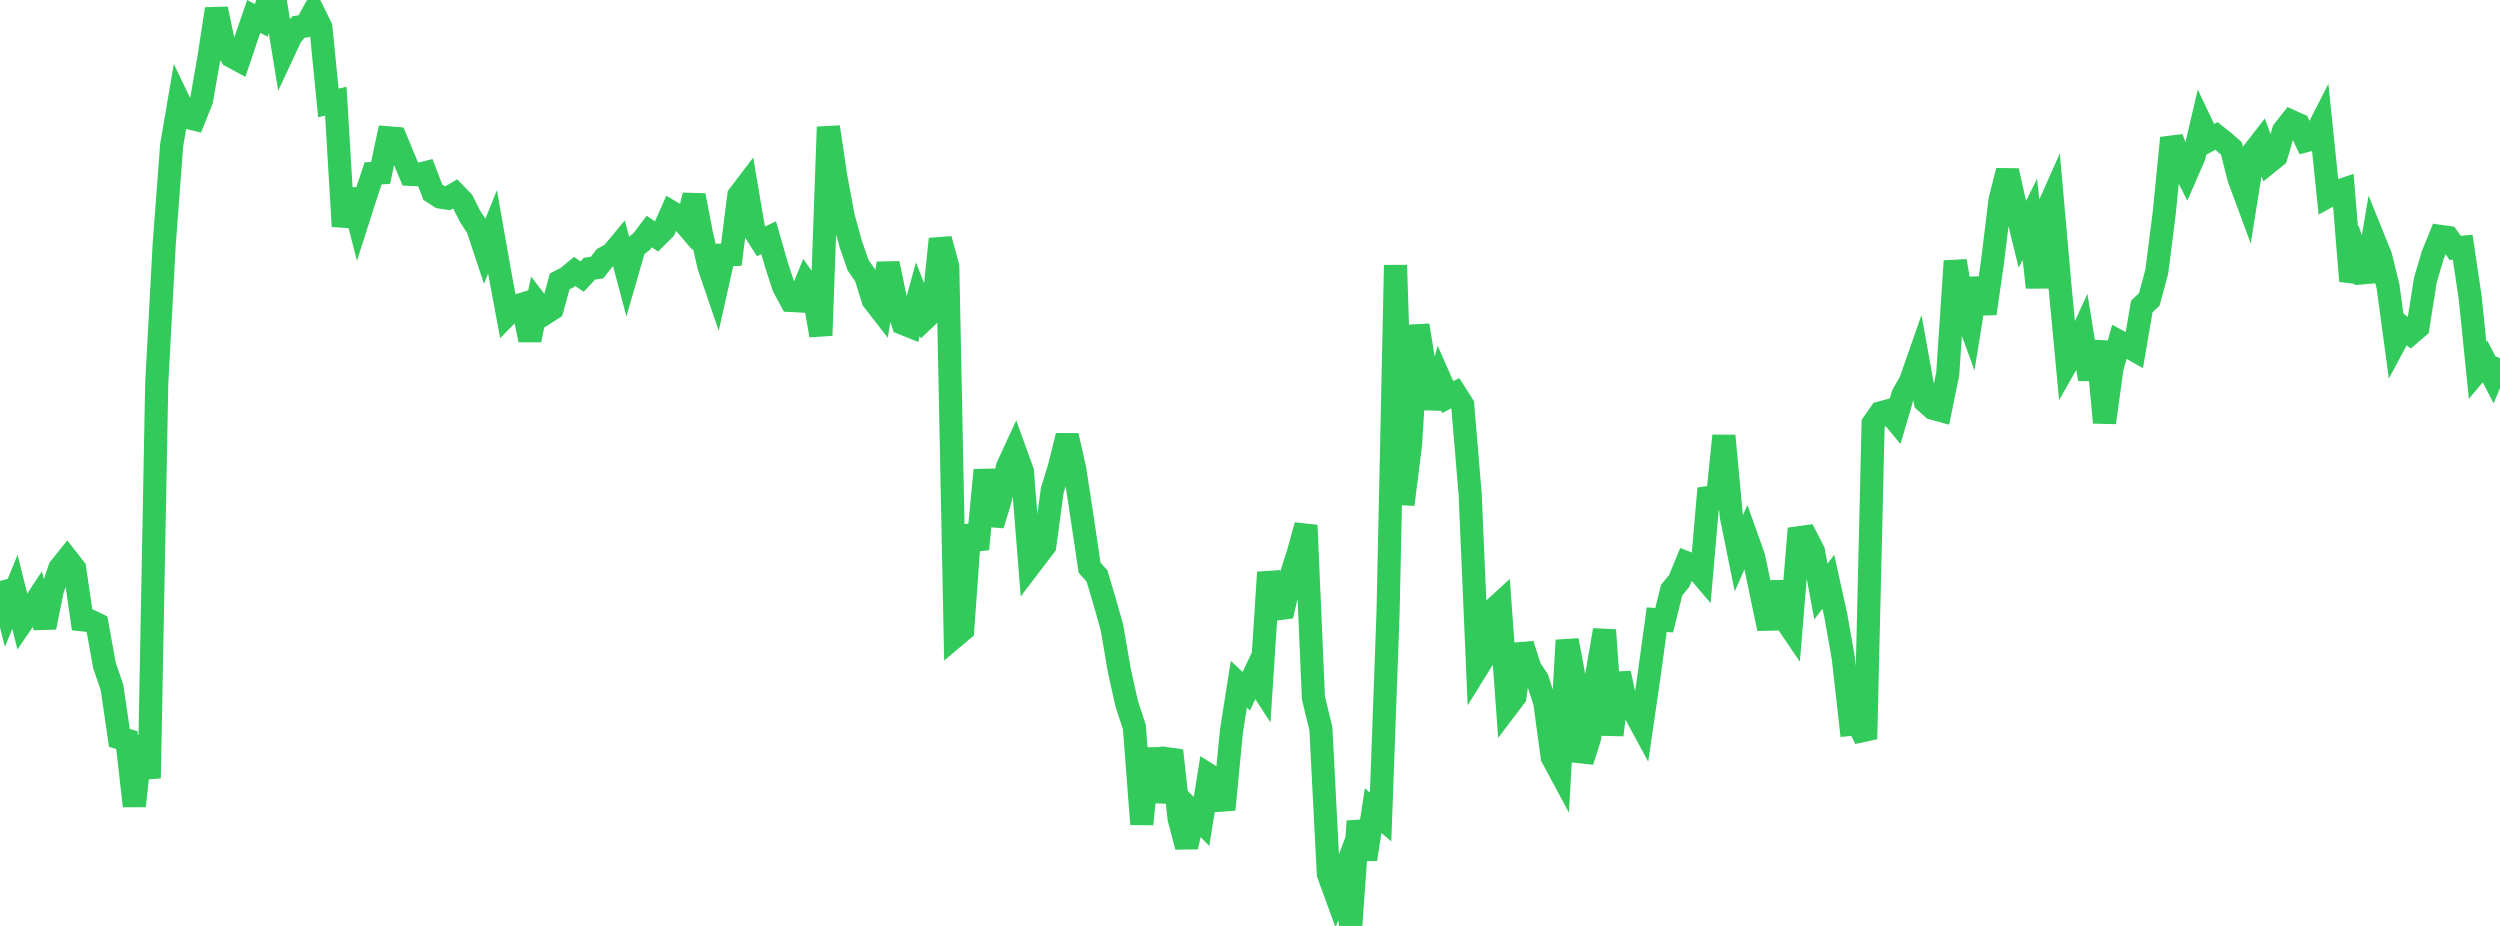 <?xml version="1.0" standalone="no"?>
<!DOCTYPE svg PUBLIC "-//W3C//DTD SVG 1.1//EN" "http://www.w3.org/Graphics/SVG/1.1/DTD/svg11.dtd">

<svg width="135" height="50" viewBox="0 0 135 50" preserveAspectRatio="none" 
  xmlns="http://www.w3.org/2000/svg"
  xmlns:xlink="http://www.w3.org/1999/xlink">


<polyline points="0.0, 31.368 0.403, 32.946 0.806, 31.961 1.209, 33.57 1.612, 32.979 2.015, 32.365 2.418, 33.876 2.821, 31.884 3.224, 30.69 3.627, 30.189 4.03, 30.704 4.433, 33.468 4.836, 33.512 5.239, 33.707 5.642, 35.941 6.045, 37.105 6.448, 39.847 6.851, 39.967 7.254, 43.523 7.657, 39.773 8.06, 42.023 8.463, 20.719 8.866, 13.212 9.269, 7.846 9.672, 5.491 10.075, 6.33 10.478, 6.425 10.881, 5.419 11.284, 3.118 11.687, 0.483 12.09, 2.394 12.493, 3.033 12.896, 3.25 13.299, 2.051 13.701, 0.889 14.104, 1.098 14.507, 0.0 14.91, 0.327 15.313, 2.803 15.716, 1.941 16.119, 1.458 16.522, 1.396 16.925, 0.662 17.328, 1.479 17.731, 5.559 18.134, 5.463 18.537, 12.221 18.94, 10.249 19.343, 11.825 19.746, 10.567 20.149, 9.362 20.552, 9.335 20.955, 7.442 21.358, 7.475 21.761, 8.445 22.164, 9.414 22.567, 9.433 22.97, 9.329 23.373, 10.38 23.776, 10.641 24.179, 10.702 24.582, 10.469 24.985, 10.889 25.388, 11.695 25.791, 12.301 26.194, 13.515 26.597, 12.52 27.0, 14.806 27.403, 16.965 27.806, 16.553 28.209, 16.428 28.612, 18.358 29.015, 16.401 29.418, 16.928 29.821, 16.669 30.224, 15.196 30.627, 14.987 31.03, 14.654 31.433, 14.936 31.836, 14.507 32.239, 14.452 32.642, 13.933 33.045, 13.719 33.448, 13.233 33.851, 14.749 34.254, 13.352 34.657, 13.038 35.06, 12.501 35.463, 12.777 35.866, 12.376 36.269, 11.464 36.672, 11.702 37.075, 12.172 37.478, 10.551 37.881, 12.641 38.284, 14.385 38.687, 15.565 39.09, 13.769 39.493, 13.751 39.896, 10.561 40.299, 10.032 40.701, 12.399 41.104, 13.032 41.507, 12.835 41.91, 14.24 42.313, 15.481 42.716, 16.226 43.119, 16.246 43.522, 15.267 43.925, 15.833 44.328, 18.112 44.731, 6.858 45.134, 9.551 45.537, 11.711 45.94, 13.177 46.343, 14.332 46.746, 14.911 47.149, 16.202 47.552, 16.721 47.955, 14.223 48.358, 16.173 48.761, 17.461 49.164, 17.623 49.567, 16.15 49.97, 17.18 50.373, 16.796 50.776, 12.909 51.179, 14.403 51.582, 34.351 51.985, 34.012 52.388, 28.381 52.791, 29.655 53.194, 25.382 53.597, 28.35 54.0, 27.012 54.403, 25.214 54.806, 24.341 55.209, 25.457 55.612, 30.529 56.015, 30 56.418, 29.474 56.821, 26.482 57.224, 25.162 57.627, 23.529 58.03, 25.302 58.433, 27.933 58.836, 30.652 59.239, 31.107 59.642, 32.461 60.045, 33.884 60.448, 36.234 60.851, 38.032 61.254, 39.25 61.657, 44.506 62.06, 40.425 62.463, 43.267 62.866, 41.542 63.269, 40.53 63.672, 44.202 64.075, 45.726 64.478, 43.947 64.881, 44.359 65.284, 41.862 65.687, 42.116 66.09, 43.717 66.493, 39.516 66.896, 36.949 67.299, 37.326 67.701, 36.477 68.104, 37.096 68.507, 30.908 68.91, 32.888 69.313, 32.833 69.716, 31.092 70.119, 29.828 70.522, 28.367 70.925, 37.688 71.328, 39.348 71.731, 47.195 72.134, 48.299 72.537, 47.251 72.94, 50.0 73.343, 44.345 73.746, 46.4 74.149, 43.773 74.552, 44.119 74.955, 33.083 75.358, 14.32 75.761, 27.241 76.164, 24.036 76.567, 17.57 76.97, 20.06 77.373, 22.028 77.776, 20.535 78.179, 21.445 78.582, 21.234 78.985, 21.87 79.388, 26.683 79.791, 36.036 80.194, 35.385 80.597, 32.963 81.0, 32.594 81.403, 38.149 81.806, 37.617 82.209, 34.798 82.612, 36.066 83.015, 36.68 83.418, 37.93 83.821, 40.886 84.224, 41.636 84.627, 34.575 85.03, 36.74 85.433, 41.108 85.836, 39.847 86.239, 36.357 86.642, 34.024 87.045, 39.688 87.448, 36.354 87.851, 38.234 88.254, 38.432 88.657, 39.178 89.06, 36.407 89.463, 33.463 89.866, 33.491 90.269, 31.867 90.672, 31.378 91.075, 30.396 91.478, 30.555 91.881, 31.028 92.284, 26.376 92.687, 27.446 93.09, 23.53 93.493, 27.883 93.896, 29.881 94.299, 28.961 94.701, 30.092 95.104, 32.019 95.507, 33.947 95.91, 31.435 96.313, 33.326 96.716, 33.919 97.119, 29.041 97.522, 28.984 97.925, 29.765 98.328, 31.947 98.731, 31.414 99.134, 33.24 99.537, 35.532 99.94, 39.113 100.343, 39.072 100.746, 39.905 101.149, 22.875 101.552, 22.296 101.955, 22.187 102.358, 22.674 102.761, 21.305 103.164, 20.605 103.567, 19.454 103.97, 21.686 104.373, 22.043 104.776, 22.154 105.179, 20.179 105.582, 14.097 105.985, 16.427 106.388, 17.535 106.791, 15.038 107.194, 16.928 107.597, 14.125 108.0, 10.816 108.403, 9.222 108.806, 11.024 109.209, 12.657 109.612, 11.844 110.015, 15.52 110.418, 11.648 110.821, 10.741 111.224, 15.296 111.627, 19.576 112.03, 18.867 112.433, 17.99 112.836, 20.477 113.239, 18.441 113.642, 22.82 114.045, 19.884 114.448, 18.456 114.851, 18.673 115.254, 18.9 115.657, 16.549 116.06, 16.171 116.463, 14.683 116.866, 11.532 117.269, 7.451 117.672, 8.565 118.075, 9.368 118.478, 8.441 118.881, 6.716 119.284, 7.564 119.687, 7.342 120.09, 7.661 120.493, 8.013 120.896, 9.608 121.299, 10.699 121.701, 8.191 122.104, 7.671 122.507, 8.763 122.91, 8.439 123.313, 7.061 123.716, 6.551 124.119, 6.732 124.522, 7.595 124.925, 7.488 125.328, 6.696 125.731, 10.592 126.134, 10.374 126.537, 10.236 126.94, 15.172 127.343, 14.034 127.746, 15.189 128.149, 12.835 128.552, 13.831 128.955, 15.476 129.358, 18.451 129.761, 17.701 130.164, 18.013 130.567, 17.668 130.97, 15.127 131.373, 13.761 131.776, 12.766 132.179, 12.823 132.582, 13.387 132.985, 13.35 133.388, 16.052 133.791, 20.002 134.194, 19.52 134.597, 20.304 135.0, 19.344" fill="none" stroke="#32ca5b" stroke-width="1.25"/>

</svg>